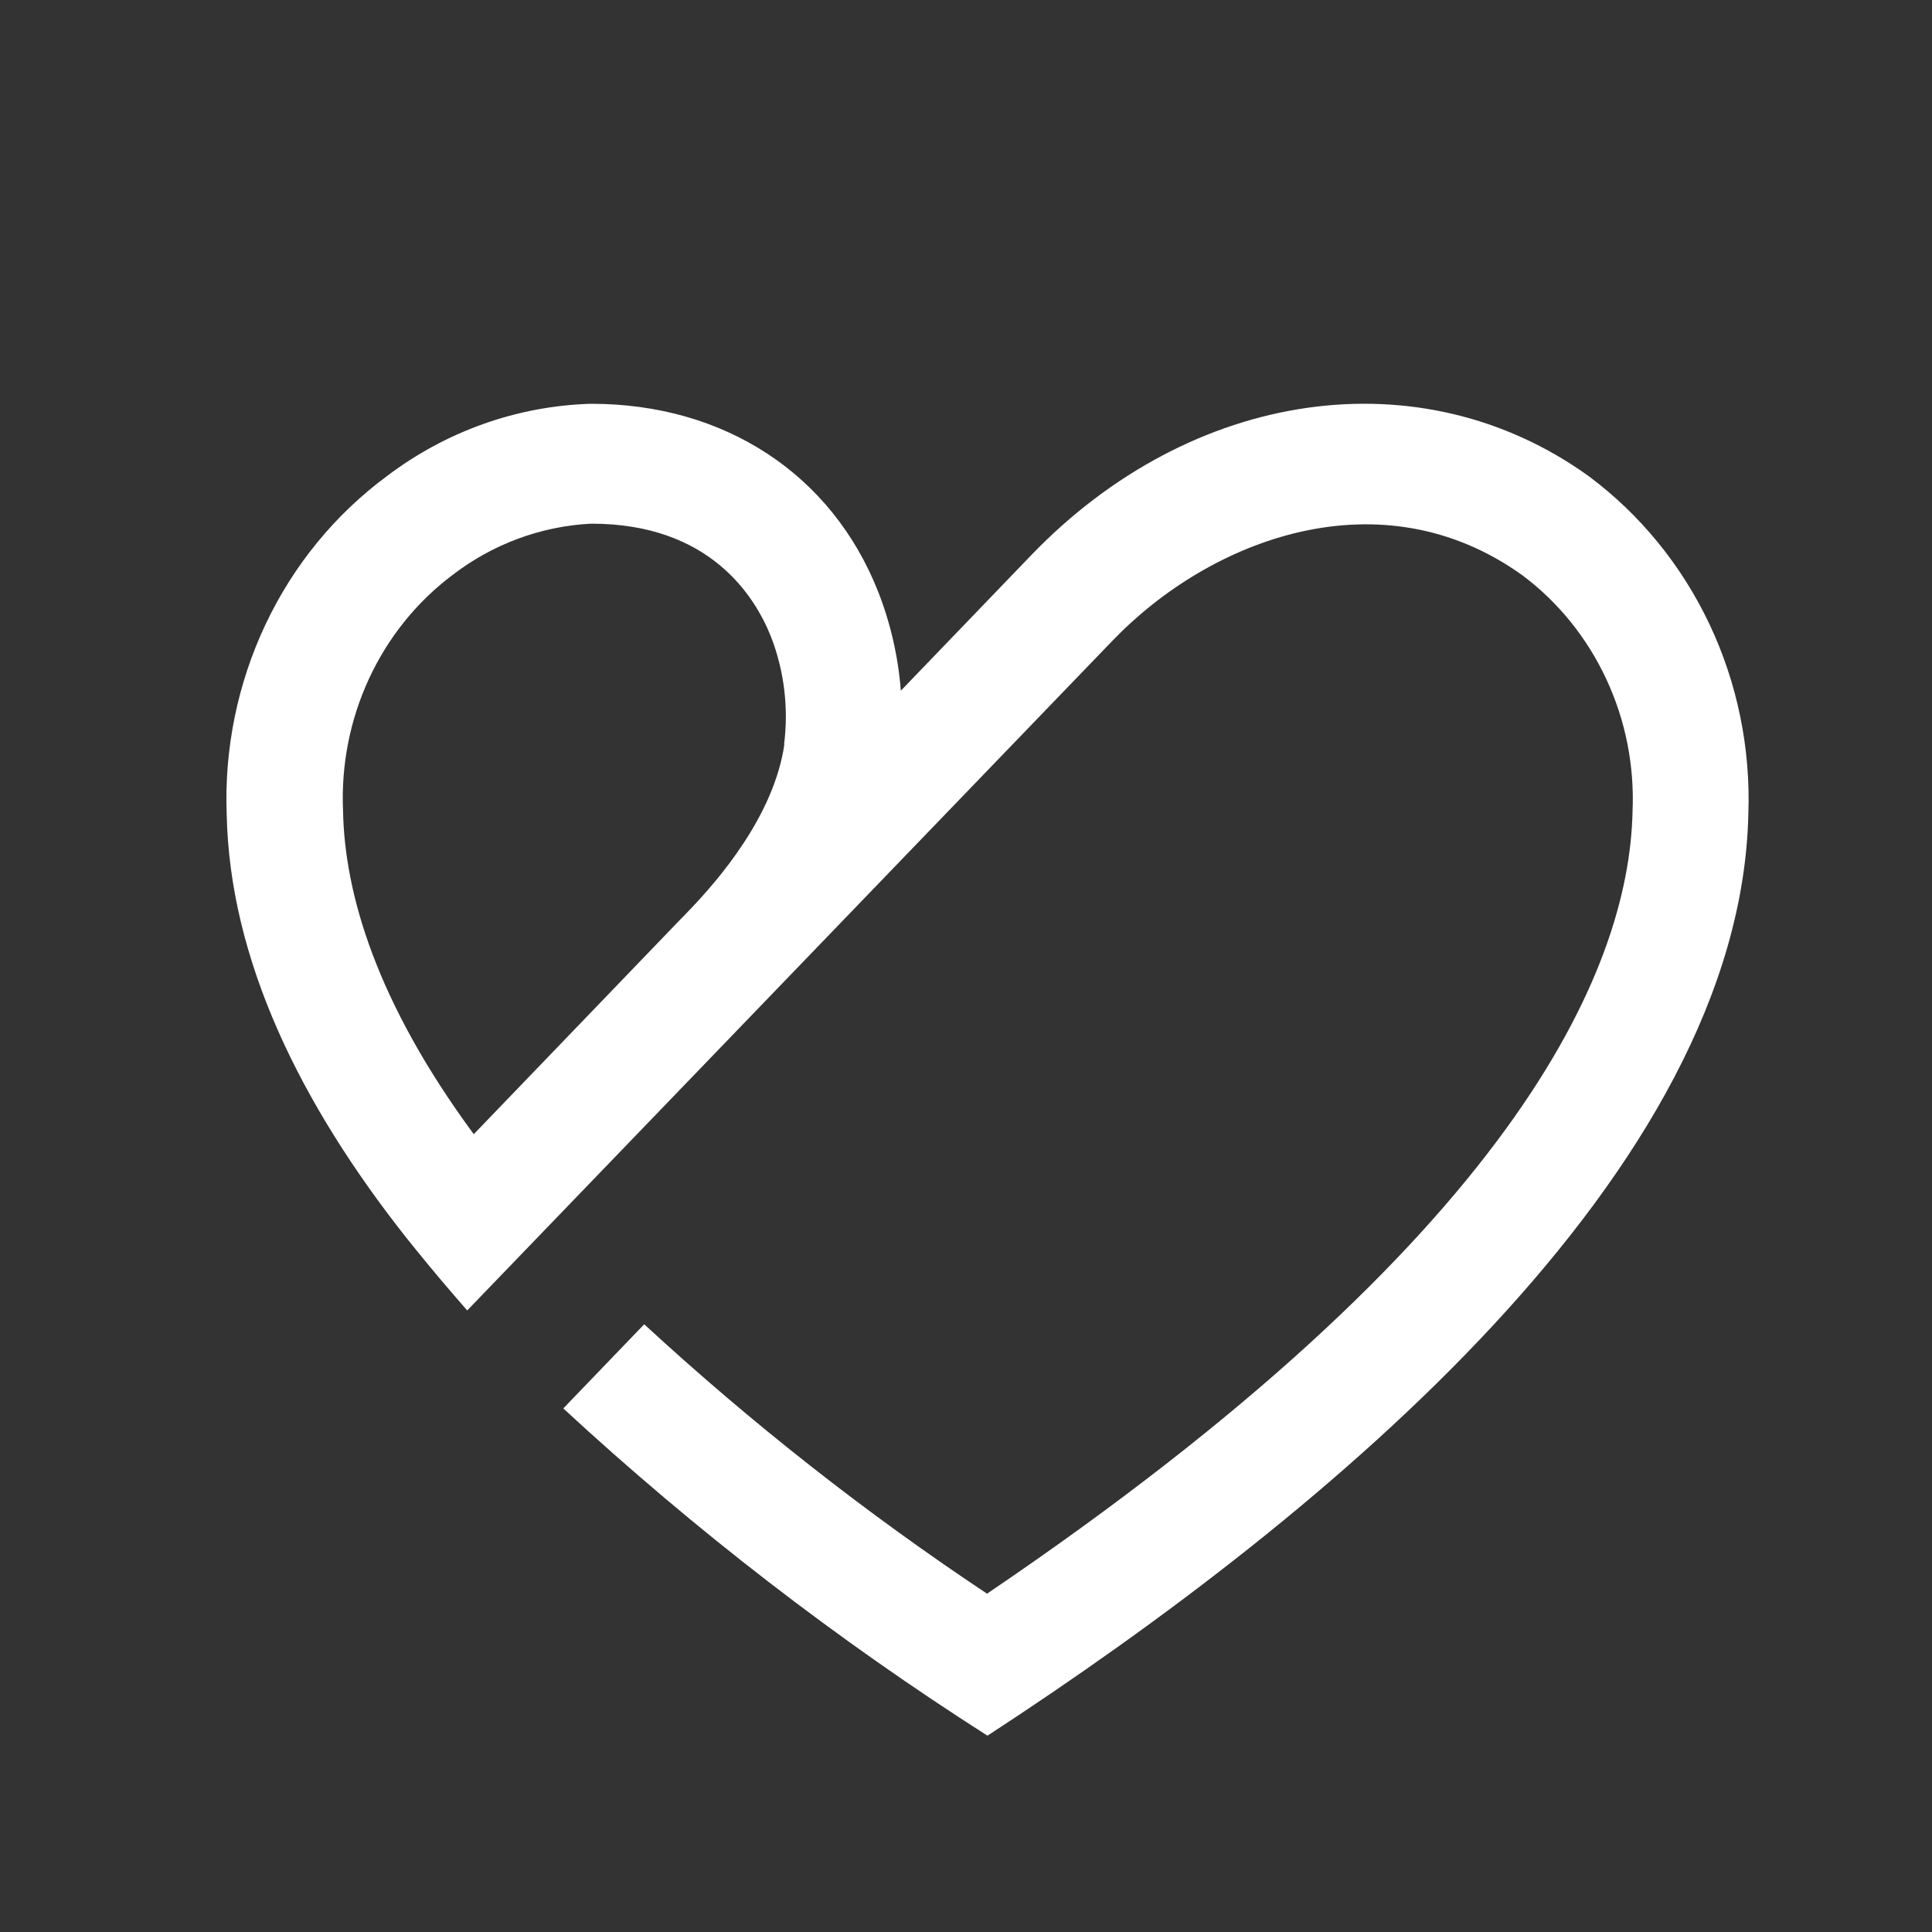 <svg width="18" height="18" viewBox="0 0 18 18" fill="none" xmlns="http://www.w3.org/2000/svg">
<rect x="0" y="0" width="18" height="18" fill="#333333" stroke="none"/>
<path d="M14.8 4.435C13.236 3.311 11.102 3.619 9.606 5.174L8.393 6.435C8.368 6.117 8.297 5.806 8.181 5.511C7.747 4.414 6.747 3.762 5.509 3.762H5.501C4.817 3.783 4.155 4.018 3.602 4.438C3.122 4.793 2.734 5.267 2.474 5.817C2.214 6.367 2.089 6.976 2.112 7.588C2.141 8.947 2.799 10.281 3.781 11.526L3.872 11.639C4.027 11.831 4.188 12.021 4.353 12.209L10.366 5.968C11.284 5.014 12.87 4.417 14.184 5.36C14.518 5.61 14.786 5.942 14.965 6.326C15.145 6.711 15.229 7.136 15.21 7.563C15.177 9.062 14.089 11.533 9.196 14.848C8.07 14.099 7.002 13.26 6.002 12.338L5.248 13.122C6.476 14.257 7.798 15.277 9.2 16.171C12.394 14.089 16.216 10.909 16.289 7.583C16.311 6.971 16.186 6.363 15.926 5.814C15.666 5.265 15.279 4.791 14.8 4.435ZM7.308 6.934C7.21 7.609 6.681 8.209 6.432 8.47L6.356 8.549L6.338 8.567L4.414 10.567C3.5 9.327 3.211 8.318 3.196 7.557C3.177 7.131 3.26 6.707 3.438 6.323C3.616 5.939 3.883 5.607 4.216 5.357C4.591 5.069 5.039 4.903 5.505 4.879H5.511C6.603 4.879 7.029 5.542 7.185 5.937C7.307 6.254 7.348 6.598 7.305 6.937" fill="white"/>
</svg>
